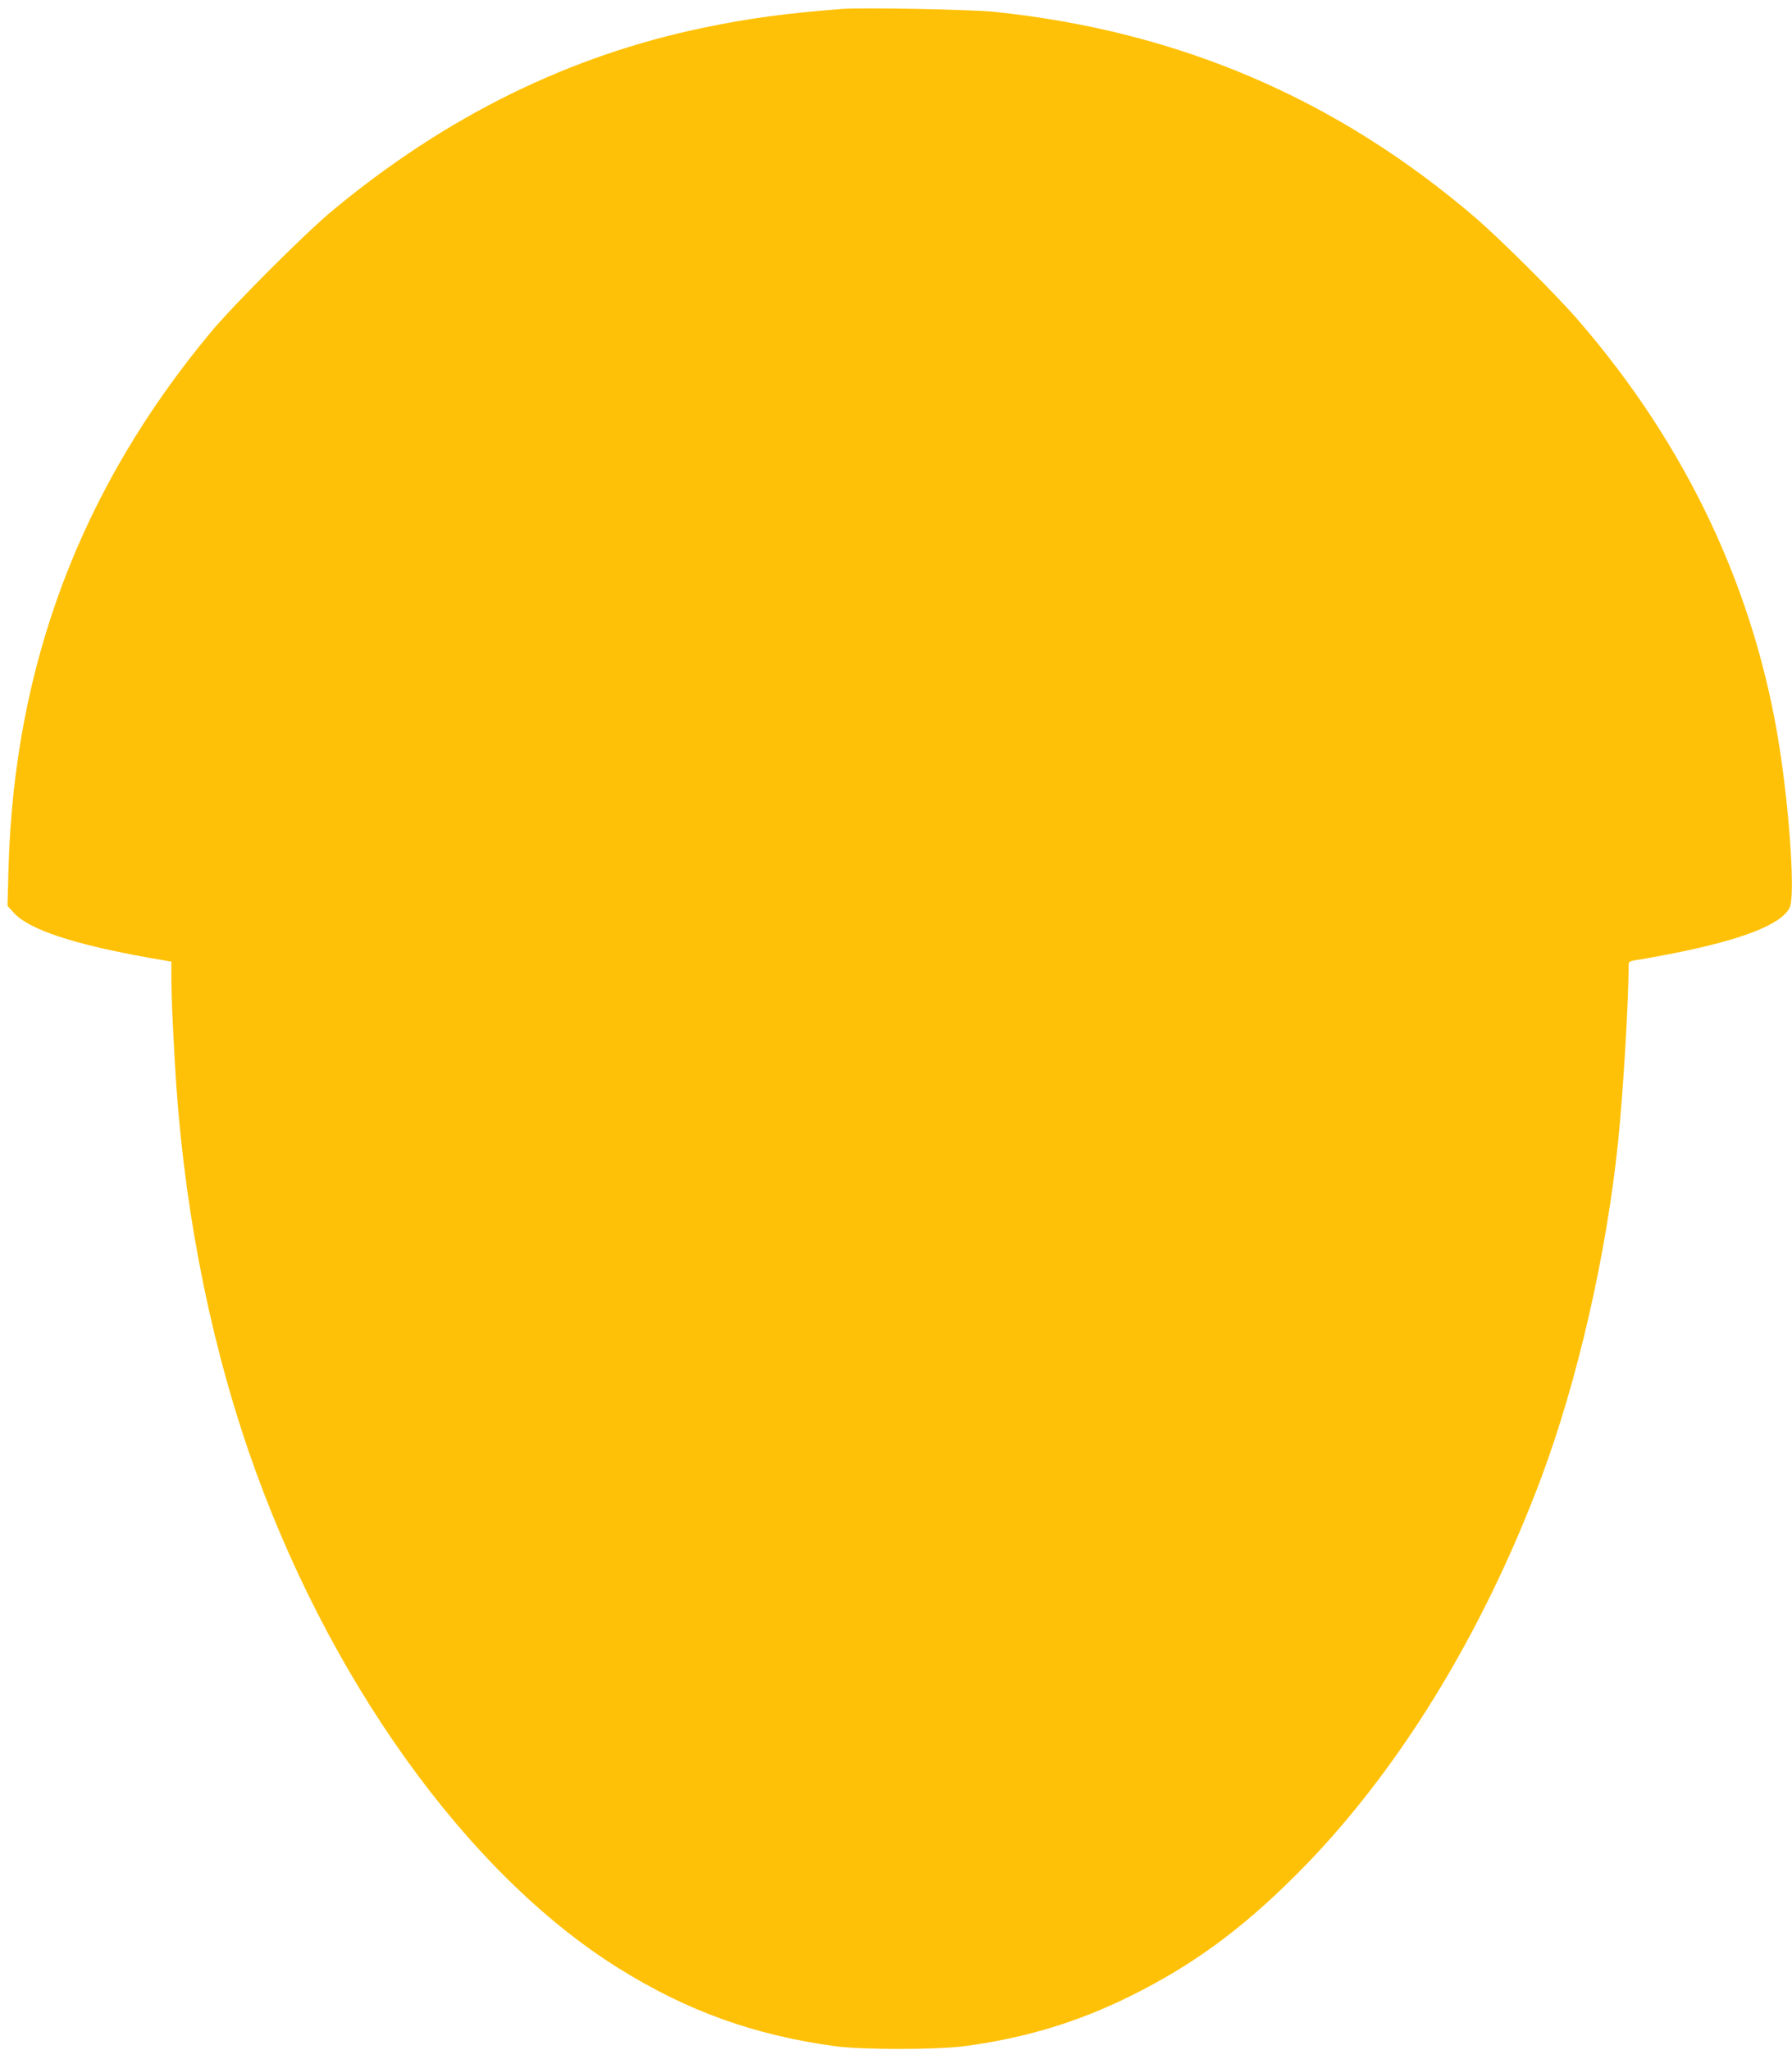 <?xml version="1.0" standalone="no"?>
<!DOCTYPE svg PUBLIC "-//W3C//DTD SVG 20010904//EN"
 "http://www.w3.org/TR/2001/REC-SVG-20010904/DTD/svg10.dtd">
<svg version="1.0" xmlns="http://www.w3.org/2000/svg"
 width="1119pt" height="1280pt" viewBox="0 0 1119 1280"
 preserveAspectRatio="xMidYMid meet">
<g transform="translate(0,1280) scale(0.1,-0.1)"
fill="#ffc107" stroke="none">
<path d="M5255 12744 c-353 -28 -571 -57 -852 -115 -845 -174 -1617 -554
-2328 -1145 -168 -139 -620 -591 -759 -759 -812 -976 -1228 -2080 -1263 -3351
l-6 -231 42 -46 c96 -103 375 -195 848 -279 l133 -23 0 -110 c1 -114 4 -194
21 -505 46 -853 204 -1689 459 -2435 485 -1416 1368 -2649 2318 -3239 426
-265 841 -414 1342 -483 175 -24 632 -24 815 0 376 50 703 149 1033 312 387
192 689 412 1033 755 626 624 1163 1494 1534 2484 227 609 407 1395 479 2096
32 312 65 865 66 1101 0 24 5 27 48 34 26 3 117 20 202 36 448 87 700 183 755
290 35 66 3 569 -61 989 -151 987 -580 1898 -1263 2685 -135 156 -483 502
-636 634 -869 745 -1854 1167 -3005 1287 -147 15 -826 28 -955 18z"/>
</g>
</svg>
